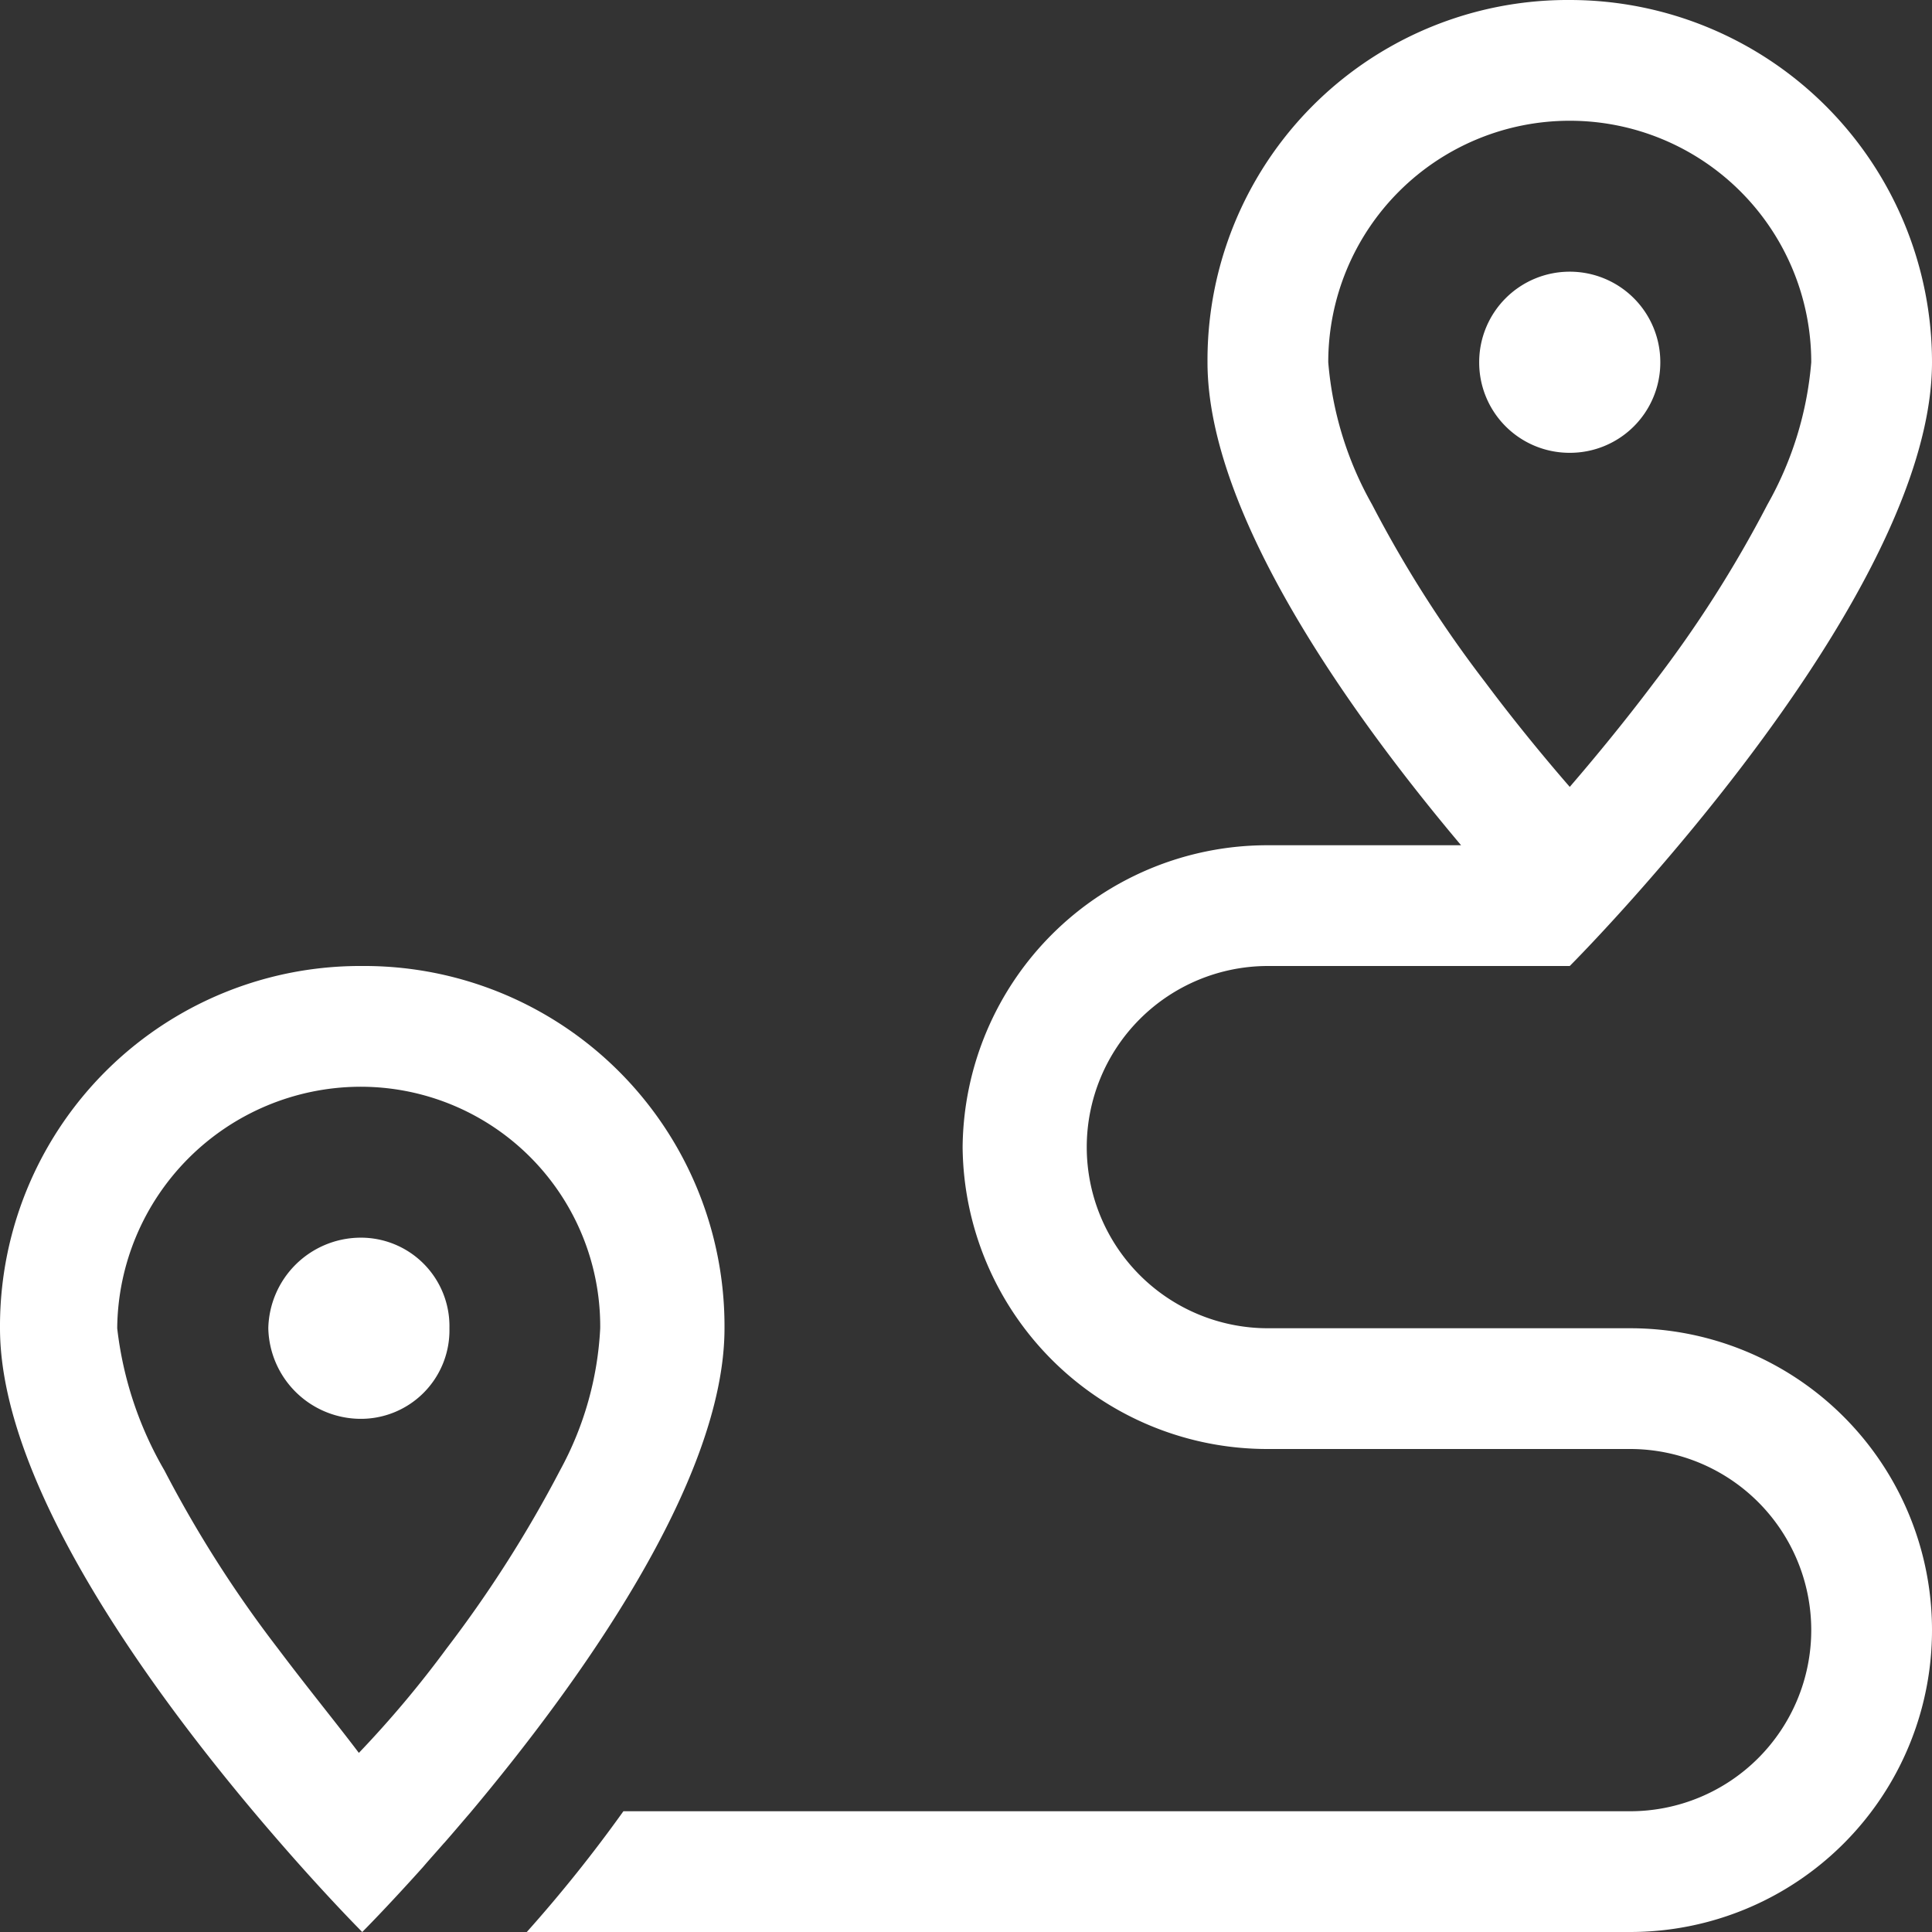<?xml version="1.0" encoding="UTF-8"?>
<svg xmlns="http://www.w3.org/2000/svg" xmlns:xlink="http://www.w3.org/1999/xlink" width="24" height="24" viewBox="0 0 24 24">
  <rect x="0" y="0" width="24" height="24" fill="#333333" stroke="none"/>
  <defs>
    <clipPath id="b">
      <rect width="24" height="24"></rect>
    </clipPath>
  </defs>
  <g id="a" clip-path="url(#b)">
    <path d="M8.625-16.5A1.122,1.122,0,0,1,7.5-15.375,1.122,1.122,0,0,1,6.375-16.5,1.124,1.124,0,0,1,7.5-17.625,1.124,1.124,0,0,1,8.625-16.5ZM7.5-9H3.75A2.251,2.251,0,0,0,1.5-6.75,2.251,2.251,0,0,0,3.75-4.5h4.5A3.749,3.749,0,0,1,12-.75,3.749,3.749,0,0,1,8.25,3H-5.456a17.656,17.656,0,0,0,1.2-1.5H8.25A2.251,2.251,0,0,0,10.5-.75,2.251,2.251,0,0,0,8.25-3H3.75A3.785,3.785,0,0,1-.042-6.75,3.785,3.785,0,0,1,3.75-10.5h2.4C4.819-12.08,3-14.592,3-16.5A4.474,4.474,0,0,1,7.5-21,4.5,4.5,0,0,1,12-16.5c0,2.077-2.156,4.87-3.483,6.394C7.927-9.427,7.5-9,7.5-9Zm2.456-5.733A4.3,4.3,0,0,0,10.5-16.5a3,3,0,0,0-3-3,3,3,0,0,0-3,3,4.3,4.3,0,0,0,.544,1.767A14.9,14.9,0,0,0,6.45-12.525c.361.483.727.928,1.05,1.3.323-.375.689-.82,1.05-1.3A14.9,14.9,0,0,0,9.956-14.733ZM-8.667-4.5A1.151,1.151,0,0,1-7.542-5.625,1.1,1.1,0,0,1-6.417-4.5,1.1,1.1,0,0,1-7.542-3.375,1.151,1.151,0,0,1-8.667-4.5Zm2.184,6.394c-.094.108-.183.206-.263.3h0C-7.2,2.7-7.5,3-7.5,3s-.427-.427-1.017-1.106C-9.845.37-12-2.423-12-4.5A4.474,4.474,0,0,1-7.5-9,4.474,4.474,0,0,1-3-4.5C-3-2.588-4.833-.061-6.159,1.519c-.113.131-.22.258-.323.375Zm1.439-4.627a4.1,4.1,0,0,0,.5-1.767,2.976,2.976,0,0,0-3-3,3.029,3.029,0,0,0-3,3,4.535,4.535,0,0,0,.587,1.767A14.859,14.859,0,0,0-8.55-.525c.363.483.727.928,1.008,1.3A13.226,13.226,0,0,0-6.45-.525,15.3,15.3,0,0,0-5.044-2.733Z" transform="translate(12 21)" fill="#fff"></path>
  </g>
</svg>
